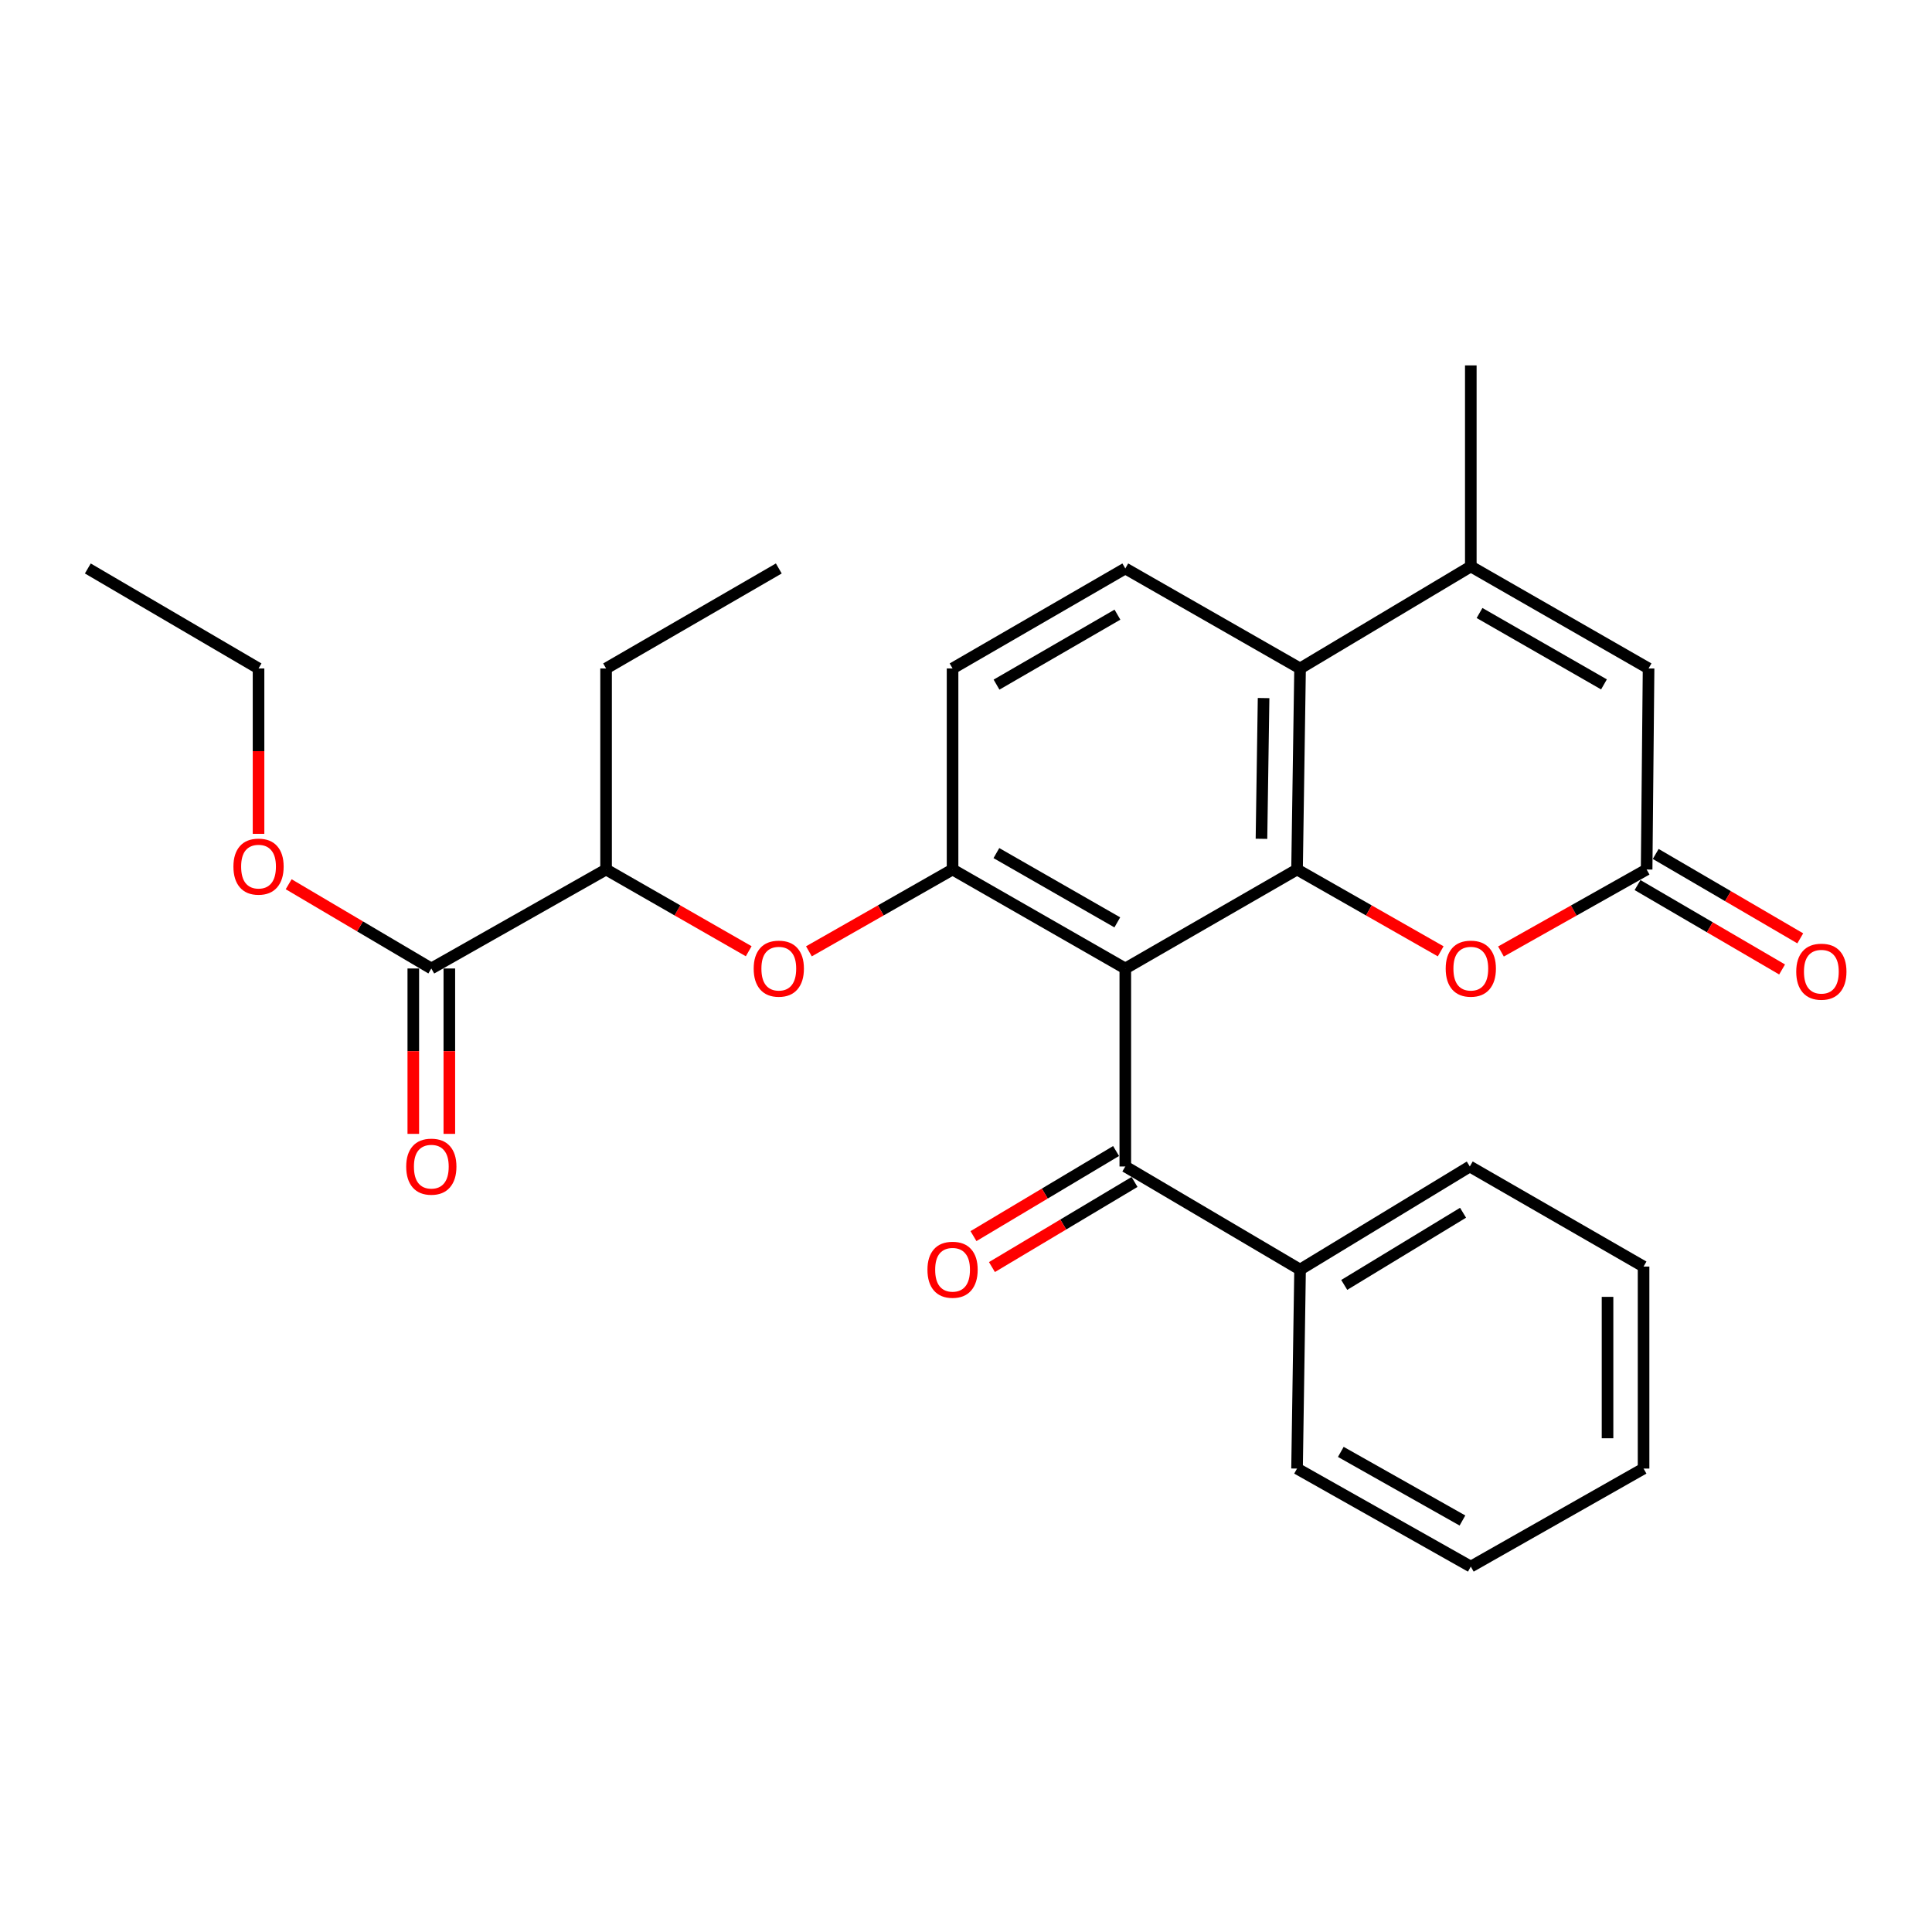 <?xml version='1.0' encoding='iso-8859-1'?>
<svg version='1.1' baseProfile='full'
              xmlns='http://www.w3.org/2000/svg'
                      xmlns:rdkit='http://www.rdkit.org/xml'
                      xmlns:xlink='http://www.w3.org/1999/xlink'
                  xml:space='preserve'
width='1000px' height='1000px' viewBox='0 0 1000 1000'>
<!-- END OF HEADER -->
<rect style='opacity:1.0;fill:#FFFFFF;stroke:none' width='1000' height='1000' x='0' y='0'> </rect>
<path class='bond-0' d='M 582.456,501.285 L 671.348,450.057' style='fill:none;fill-rule:evenodd;stroke:#000000;stroke-width:6px;stroke-linecap:butt;stroke-linejoin:miter;stroke-opacity:1' />
<path class='bond-1' d='M 582.456,501.285 L 493.045,450.057' style='fill:none;fill-rule:evenodd;stroke:#000000;stroke-width:6px;stroke-linecap:butt;stroke-linejoin:miter;stroke-opacity:1' />
<path class='bond-1' d='M 578.316,477.418 L 515.729,441.558' style='fill:none;fill-rule:evenodd;stroke:#000000;stroke-width:6px;stroke-linecap:butt;stroke-linejoin:miter;stroke-opacity:1' />
<path class='bond-5' d='M 582.456,501.285 L 582.456,603.772' style='fill:none;fill-rule:evenodd;stroke:#000000;stroke-width:6px;stroke-linecap:butt;stroke-linejoin:miter;stroke-opacity:1' />
<path class='bond-2' d='M 671.348,450.057 L 672.913,345.985' style='fill:none;fill-rule:evenodd;stroke:#000000;stroke-width:6px;stroke-linecap:butt;stroke-linejoin:miter;stroke-opacity:1' />
<path class='bond-2' d='M 652.934,434.166 L 654.029,361.315' style='fill:none;fill-rule:evenodd;stroke:#000000;stroke-width:6px;stroke-linecap:butt;stroke-linejoin:miter;stroke-opacity:1' />
<path class='bond-4' d='M 671.348,450.057 L 708.524,471.232' style='fill:none;fill-rule:evenodd;stroke:#000000;stroke-width:6px;stroke-linecap:butt;stroke-linejoin:miter;stroke-opacity:1' />
<path class='bond-4' d='M 708.524,471.232 L 745.699,492.406' style='fill:none;fill-rule:evenodd;stroke:#FF0000;stroke-width:6px;stroke-linecap:butt;stroke-linejoin:miter;stroke-opacity:1' />
<path class='bond-8' d='M 493.045,450.057 L 455.87,471.232' style='fill:none;fill-rule:evenodd;stroke:#000000;stroke-width:6px;stroke-linecap:butt;stroke-linejoin:miter;stroke-opacity:1' />
<path class='bond-8' d='M 455.87,471.232 L 418.694,492.406' style='fill:none;fill-rule:evenodd;stroke:#FF0000;stroke-width:6px;stroke-linecap:butt;stroke-linejoin:miter;stroke-opacity:1' />
<path class='bond-12' d='M 493.045,450.057 L 493.045,345.985' style='fill:none;fill-rule:evenodd;stroke:#000000;stroke-width:6px;stroke-linecap:butt;stroke-linejoin:miter;stroke-opacity:1' />
<path class='bond-3' d='M 672.913,345.985 L 761.287,293.192' style='fill:none;fill-rule:evenodd;stroke:#000000;stroke-width:6px;stroke-linecap:butt;stroke-linejoin:miter;stroke-opacity:1' />
<path class='bond-28' d='M 672.913,345.985 L 582.456,294.239' style='fill:none;fill-rule:evenodd;stroke:#000000;stroke-width:6px;stroke-linecap:butt;stroke-linejoin:miter;stroke-opacity:1' />
<path class='bond-18' d='M 761.287,293.192 L 761.287,189.131' style='fill:none;fill-rule:evenodd;stroke:#000000;stroke-width:6px;stroke-linecap:butt;stroke-linejoin:miter;stroke-opacity:1' />
<path class='bond-29' d='M 761.287,293.192 L 853.298,345.985' style='fill:none;fill-rule:evenodd;stroke:#000000;stroke-width:6px;stroke-linecap:butt;stroke-linejoin:miter;stroke-opacity:1' />
<path class='bond-29' d='M 765.807,317.289 L 830.215,354.243' style='fill:none;fill-rule:evenodd;stroke:#000000;stroke-width:6px;stroke-linecap:butt;stroke-linejoin:miter;stroke-opacity:1' />
<path class='bond-6' d='M 776.898,492.497 L 814.595,471.277' style='fill:none;fill-rule:evenodd;stroke:#FF0000;stroke-width:6px;stroke-linecap:butt;stroke-linejoin:miter;stroke-opacity:1' />
<path class='bond-6' d='M 814.595,471.277 L 852.293,450.057' style='fill:none;fill-rule:evenodd;stroke:#000000;stroke-width:6px;stroke-linecap:butt;stroke-linejoin:miter;stroke-opacity:1' />
<path class='bond-13' d='M 577.677,595.764 L 540.773,617.789' style='fill:none;fill-rule:evenodd;stroke:#000000;stroke-width:6px;stroke-linecap:butt;stroke-linejoin:miter;stroke-opacity:1' />
<path class='bond-13' d='M 540.773,617.789 L 503.869,639.814' style='fill:none;fill-rule:evenodd;stroke:#FF0000;stroke-width:6px;stroke-linecap:butt;stroke-linejoin:miter;stroke-opacity:1' />
<path class='bond-13' d='M 587.235,611.779 L 550.331,633.804' style='fill:none;fill-rule:evenodd;stroke:#000000;stroke-width:6px;stroke-linecap:butt;stroke-linejoin:miter;stroke-opacity:1' />
<path class='bond-13' d='M 550.331,633.804 L 513.428,655.829' style='fill:none;fill-rule:evenodd;stroke:#FF0000;stroke-width:6px;stroke-linecap:butt;stroke-linejoin:miter;stroke-opacity:1' />
<path class='bond-15' d='M 582.456,603.772 L 672.913,657.134' style='fill:none;fill-rule:evenodd;stroke:#000000;stroke-width:6px;stroke-linecap:butt;stroke-linejoin:miter;stroke-opacity:1' />
<path class='bond-7' d='M 852.293,450.057 L 853.298,345.985' style='fill:none;fill-rule:evenodd;stroke:#000000;stroke-width:6px;stroke-linecap:butt;stroke-linejoin:miter;stroke-opacity:1' />
<path class='bond-14' d='M 847.591,458.11 L 885,479.952' style='fill:none;fill-rule:evenodd;stroke:#000000;stroke-width:6px;stroke-linecap:butt;stroke-linejoin:miter;stroke-opacity:1' />
<path class='bond-14' d='M 885,479.952 L 922.409,501.794' style='fill:none;fill-rule:evenodd;stroke:#FF0000;stroke-width:6px;stroke-linecap:butt;stroke-linejoin:miter;stroke-opacity:1' />
<path class='bond-14' d='M 856.995,442.004 L 894.404,463.846' style='fill:none;fill-rule:evenodd;stroke:#000000;stroke-width:6px;stroke-linecap:butt;stroke-linejoin:miter;stroke-opacity:1' />
<path class='bond-14' d='M 894.404,463.846 L 931.813,485.688' style='fill:none;fill-rule:evenodd;stroke:#FF0000;stroke-width:6px;stroke-linecap:butt;stroke-linejoin:miter;stroke-opacity:1' />
<path class='bond-11' d='M 387.531,492.36 L 350.619,471.208' style='fill:none;fill-rule:evenodd;stroke:#FF0000;stroke-width:6px;stroke-linecap:butt;stroke-linejoin:miter;stroke-opacity:1' />
<path class='bond-11' d='M 350.619,471.208 L 313.706,450.057' style='fill:none;fill-rule:evenodd;stroke:#000000;stroke-width:6px;stroke-linecap:butt;stroke-linejoin:miter;stroke-opacity:1' />
<path class='bond-9' d='M 223.25,501.285 L 313.706,450.057' style='fill:none;fill-rule:evenodd;stroke:#000000;stroke-width:6px;stroke-linecap:butt;stroke-linejoin:miter;stroke-opacity:1' />
<path class='bond-16' d='M 213.924,501.285 L 213.924,544.087' style='fill:none;fill-rule:evenodd;stroke:#000000;stroke-width:6px;stroke-linecap:butt;stroke-linejoin:miter;stroke-opacity:1' />
<path class='bond-16' d='M 213.924,544.087 L 213.924,586.889' style='fill:none;fill-rule:evenodd;stroke:#FF0000;stroke-width:6px;stroke-linecap:butt;stroke-linejoin:miter;stroke-opacity:1' />
<path class='bond-16' d='M 232.575,501.285 L 232.575,544.087' style='fill:none;fill-rule:evenodd;stroke:#000000;stroke-width:6px;stroke-linecap:butt;stroke-linejoin:miter;stroke-opacity:1' />
<path class='bond-16' d='M 232.575,544.087 L 232.575,586.889' style='fill:none;fill-rule:evenodd;stroke:#FF0000;stroke-width:6px;stroke-linecap:butt;stroke-linejoin:miter;stroke-opacity:1' />
<path class='bond-17' d='M 223.25,501.285 L 186.332,479.483' style='fill:none;fill-rule:evenodd;stroke:#000000;stroke-width:6px;stroke-linecap:butt;stroke-linejoin:miter;stroke-opacity:1' />
<path class='bond-17' d='M 186.332,479.483 L 149.415,457.682' style='fill:none;fill-rule:evenodd;stroke:#FF0000;stroke-width:6px;stroke-linecap:butt;stroke-linejoin:miter;stroke-opacity:1' />
<path class='bond-10' d='M 582.456,294.239 L 493.045,345.985' style='fill:none;fill-rule:evenodd;stroke:#000000;stroke-width:6px;stroke-linecap:butt;stroke-linejoin:miter;stroke-opacity:1' />
<path class='bond-10' d='M 578.387,318.143 L 515.799,354.365' style='fill:none;fill-rule:evenodd;stroke:#000000;stroke-width:6px;stroke-linecap:butt;stroke-linejoin:miter;stroke-opacity:1' />
<path class='bond-19' d='M 313.706,450.057 L 313.706,345.985' style='fill:none;fill-rule:evenodd;stroke:#000000;stroke-width:6px;stroke-linecap:butt;stroke-linejoin:miter;stroke-opacity:1' />
<path class='bond-20' d='M 672.913,657.134 L 760.769,603.772' style='fill:none;fill-rule:evenodd;stroke:#000000;stroke-width:6px;stroke-linecap:butt;stroke-linejoin:miter;stroke-opacity:1' />
<path class='bond-20' d='M 695.773,665.07 L 757.273,627.717' style='fill:none;fill-rule:evenodd;stroke:#000000;stroke-width:6px;stroke-linecap:butt;stroke-linejoin:miter;stroke-opacity:1' />
<path class='bond-21' d='M 672.913,657.134 L 671.348,760.128' style='fill:none;fill-rule:evenodd;stroke:#000000;stroke-width:6px;stroke-linecap:butt;stroke-linejoin:miter;stroke-opacity:1' />
<path class='bond-22' d='M 133.818,431.59 L 133.818,388.787' style='fill:none;fill-rule:evenodd;stroke:#FF0000;stroke-width:6px;stroke-linecap:butt;stroke-linejoin:miter;stroke-opacity:1' />
<path class='bond-22' d='M 133.818,388.787 L 133.818,345.985' style='fill:none;fill-rule:evenodd;stroke:#000000;stroke-width:6px;stroke-linecap:butt;stroke-linejoin:miter;stroke-opacity:1' />
<path class='bond-23' d='M 313.706,345.985 L 403.107,294.239' style='fill:none;fill-rule:evenodd;stroke:#000000;stroke-width:6px;stroke-linecap:butt;stroke-linejoin:miter;stroke-opacity:1' />
<path class='bond-25' d='M 760.769,603.772 L 850.708,655.569' style='fill:none;fill-rule:evenodd;stroke:#000000;stroke-width:6px;stroke-linecap:butt;stroke-linejoin:miter;stroke-opacity:1' />
<path class='bond-26' d='M 671.348,760.128 L 761.287,810.869' style='fill:none;fill-rule:evenodd;stroke:#000000;stroke-width:6px;stroke-linecap:butt;stroke-linejoin:miter;stroke-opacity:1' />
<path class='bond-26' d='M 694.003,751.495 L 756.961,787.014' style='fill:none;fill-rule:evenodd;stroke:#000000;stroke-width:6px;stroke-linecap:butt;stroke-linejoin:miter;stroke-opacity:1' />
<path class='bond-24' d='M 133.818,345.985 L 45.455,294.239' style='fill:none;fill-rule:evenodd;stroke:#000000;stroke-width:6px;stroke-linecap:butt;stroke-linejoin:miter;stroke-opacity:1' />
<path class='bond-30' d='M 850.708,655.569 L 850.708,760.128' style='fill:none;fill-rule:evenodd;stroke:#000000;stroke-width:6px;stroke-linecap:butt;stroke-linejoin:miter;stroke-opacity:1' />
<path class='bond-30' d='M 832.057,671.253 L 832.057,744.445' style='fill:none;fill-rule:evenodd;stroke:#000000;stroke-width:6px;stroke-linecap:butt;stroke-linejoin:miter;stroke-opacity:1' />
<path class='bond-27' d='M 761.287,810.869 L 850.708,760.128' style='fill:none;fill-rule:evenodd;stroke:#000000;stroke-width:6px;stroke-linecap:butt;stroke-linejoin:miter;stroke-opacity:1' />
<path  class='atom-5' d='M 748.287 501.365
Q 748.287 494.565, 751.647 490.765
Q 755.007 486.965, 761.287 486.965
Q 767.567 486.965, 770.927 490.765
Q 774.287 494.565, 774.287 501.365
Q 774.287 508.245, 770.887 512.165
Q 767.487 516.045, 761.287 516.045
Q 755.047 516.045, 751.647 512.165
Q 748.287 508.285, 748.287 501.365
M 761.287 512.845
Q 765.607 512.845, 767.927 509.965
Q 770.287 507.045, 770.287 501.365
Q 770.287 495.805, 767.927 493.005
Q 765.607 490.165, 761.287 490.165
Q 756.967 490.165, 754.607 492.965
Q 752.287 495.765, 752.287 501.365
Q 752.287 507.085, 754.607 509.965
Q 756.967 512.845, 761.287 512.845
' fill='#FF0000'/>
<path  class='atom-9' d='M 390.107 501.365
Q 390.107 494.565, 393.467 490.765
Q 396.827 486.965, 403.107 486.965
Q 409.387 486.965, 412.747 490.765
Q 416.107 494.565, 416.107 501.365
Q 416.107 508.245, 412.707 512.165
Q 409.307 516.045, 403.107 516.045
Q 396.867 516.045, 393.467 512.165
Q 390.107 508.285, 390.107 501.365
M 403.107 512.845
Q 407.427 512.845, 409.747 509.965
Q 412.107 507.045, 412.107 501.365
Q 412.107 495.805, 409.747 493.005
Q 407.427 490.165, 403.107 490.165
Q 398.787 490.165, 396.427 492.965
Q 394.107 495.765, 394.107 501.365
Q 394.107 507.085, 396.427 509.965
Q 398.787 512.845, 403.107 512.845
' fill='#FF0000'/>
<path  class='atom-14' d='M 480.045 657.214
Q 480.045 650.414, 483.405 646.614
Q 486.765 642.814, 493.045 642.814
Q 499.325 642.814, 502.685 646.614
Q 506.045 650.414, 506.045 657.214
Q 506.045 664.094, 502.645 668.014
Q 499.245 671.894, 493.045 671.894
Q 486.805 671.894, 483.405 668.014
Q 480.045 664.134, 480.045 657.214
M 493.045 668.694
Q 497.365 668.694, 499.685 665.814
Q 502.045 662.894, 502.045 657.214
Q 502.045 651.654, 499.685 648.854
Q 497.365 646.014, 493.045 646.014
Q 488.725 646.014, 486.365 648.814
Q 484.045 651.614, 484.045 657.214
Q 484.045 662.934, 486.365 665.814
Q 488.725 668.694, 493.045 668.694
' fill='#FF0000'/>
<path  class='atom-15' d='M 929.729 502.94
Q 929.729 496.14, 933.089 492.34
Q 936.449 488.54, 942.729 488.54
Q 949.009 488.54, 952.369 492.34
Q 955.729 496.14, 955.729 502.94
Q 955.729 509.82, 952.329 513.74
Q 948.929 517.62, 942.729 517.62
Q 936.489 517.62, 933.089 513.74
Q 929.729 509.86, 929.729 502.94
M 942.729 514.42
Q 947.049 514.42, 949.369 511.54
Q 951.729 508.62, 951.729 502.94
Q 951.729 497.38, 949.369 494.58
Q 947.049 491.74, 942.729 491.74
Q 938.409 491.74, 936.049 494.54
Q 933.729 497.34, 933.729 502.94
Q 933.729 508.66, 936.049 511.54
Q 938.409 514.42, 942.729 514.42
' fill='#FF0000'/>
<path  class='atom-17' d='M 210.25 603.852
Q 210.25 597.052, 213.61 593.252
Q 216.97 589.452, 223.25 589.452
Q 229.53 589.452, 232.89 593.252
Q 236.25 597.052, 236.25 603.852
Q 236.25 610.732, 232.85 614.652
Q 229.45 618.532, 223.25 618.532
Q 217.01 618.532, 213.61 614.652
Q 210.25 610.772, 210.25 603.852
M 223.25 615.332
Q 227.57 615.332, 229.89 612.452
Q 232.25 609.532, 232.25 603.852
Q 232.25 598.292, 229.89 595.492
Q 227.57 592.652, 223.25 592.652
Q 218.93 592.652, 216.57 595.452
Q 214.25 598.252, 214.25 603.852
Q 214.25 609.572, 216.57 612.452
Q 218.93 615.332, 223.25 615.332
' fill='#FF0000'/>
<path  class='atom-18' d='M 120.818 448.552
Q 120.818 441.752, 124.178 437.952
Q 127.538 434.152, 133.818 434.152
Q 140.098 434.152, 143.458 437.952
Q 146.818 441.752, 146.818 448.552
Q 146.818 455.432, 143.418 459.352
Q 140.018 463.232, 133.818 463.232
Q 127.578 463.232, 124.178 459.352
Q 120.818 455.472, 120.818 448.552
M 133.818 460.032
Q 138.138 460.032, 140.458 457.152
Q 142.818 454.232, 142.818 448.552
Q 142.818 442.992, 140.458 440.192
Q 138.138 437.352, 133.818 437.352
Q 129.498 437.352, 127.138 440.152
Q 124.818 442.952, 124.818 448.552
Q 124.818 454.272, 127.138 457.152
Q 129.498 460.032, 133.818 460.032
' fill='#FF0000'/>
</svg>
